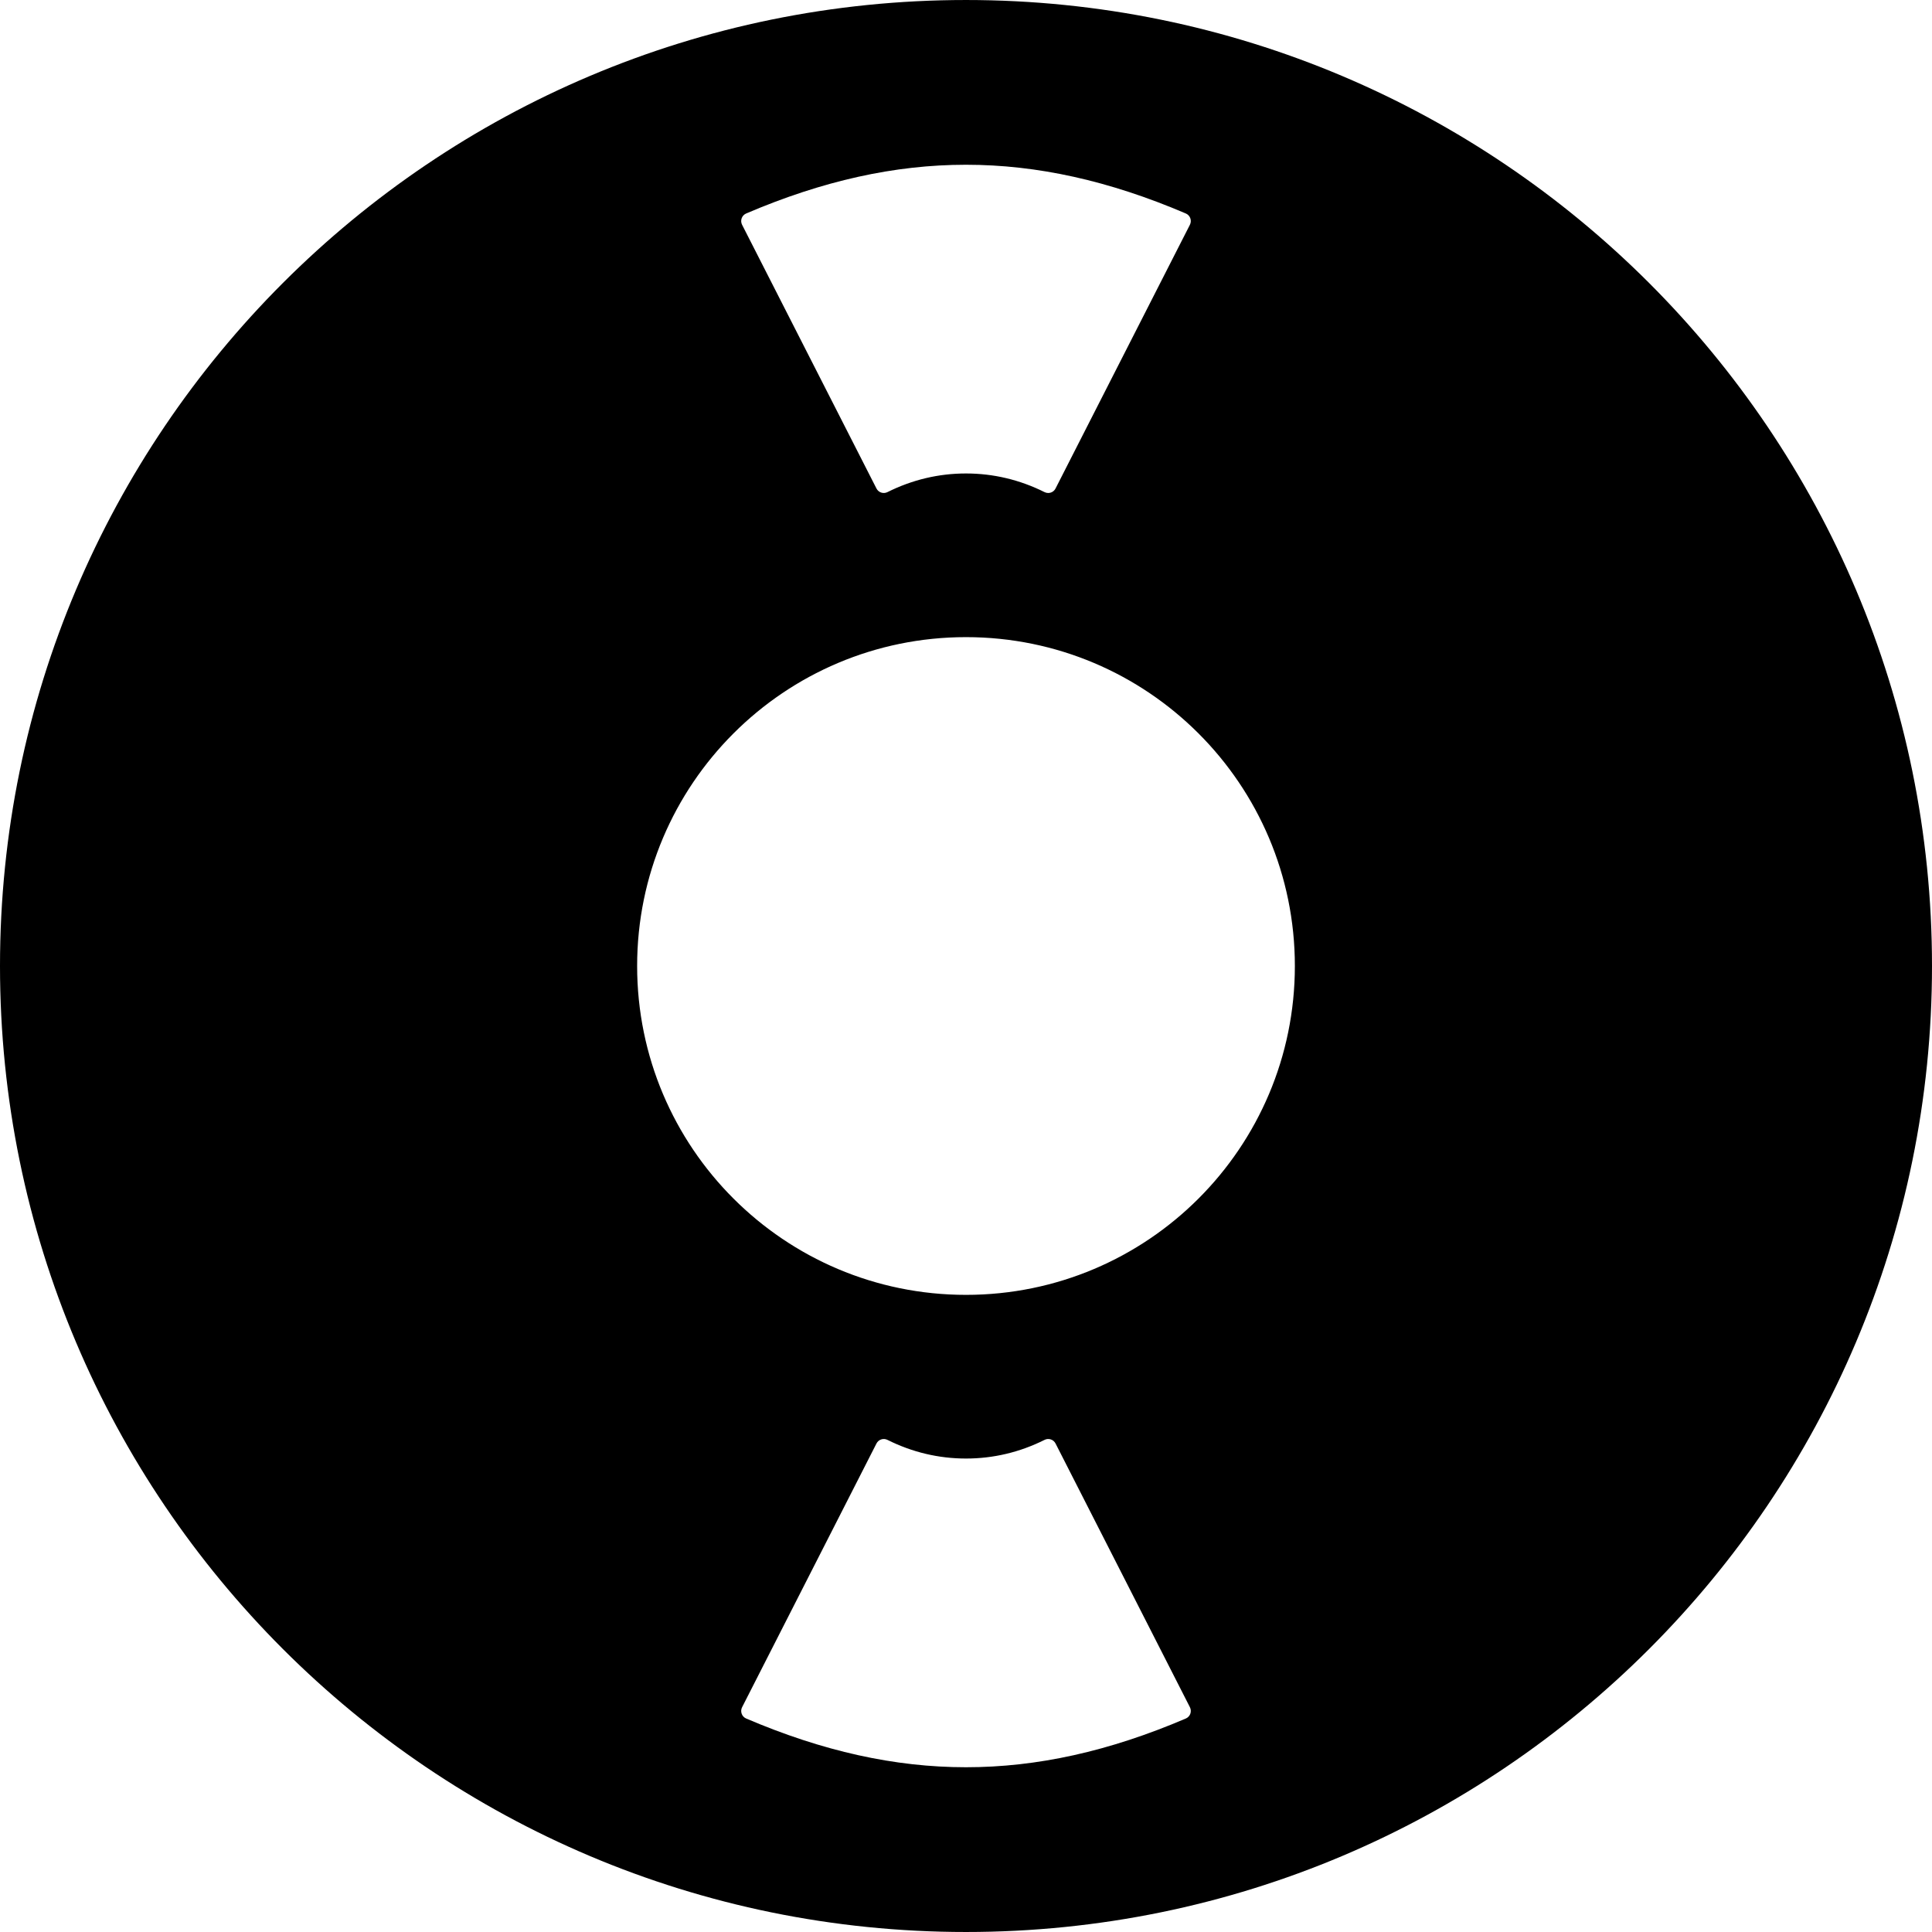 <?xml version="1.0" encoding="iso-8859-1"?>
<!-- Generator: Adobe Illustrator 18.1.1, SVG Export Plug-In . SVG Version: 6.00 Build 0)  -->
<svg version="1.1" id="Capa_1" xmlns="http://www.w3.org/2000/svg" xmlns:xlink="http://www.w3.org/1999/xlink" x="0px" y="0px"
	 viewBox="0 0 612 612" style="enable-background:new 0 0 612 612;" xml:space="preserve">
<g>
	<path d="M306,0.002C137.002,0.002,0,136.999,0,306c0,168.996,137.002,305.998,306,305.998c169,0,306-137.002,306-305.998
		C612,136.999,475,0.002,306,0.002z M234.943,69.129c0.245-0.676,0.761-1.222,1.425-1.506
		c24.294-10.386,47.068-15.435,69.626-15.435s45.336,5.05,69.636,15.435c0.663,0.282,1.179,0.827,1.425,1.506
		c0.245,0.678,0.2,1.427-0.128,2.071l-42.564,83.539c-0.459,0.902-1.373,1.424-2.322,1.424c-0.392,0-0.787-0.089-1.162-0.275
		c-7.85-3.918-16.222-5.907-24.88-5.907c-8.66,0-17.03,1.988-24.88,5.907c-1.28,0.644-2.834,0.128-3.483-1.147l-42.566-83.539
		C234.743,70.558,234.698,69.809,234.943,69.129z M377.057,542.871c-0.245,0.676-0.761,1.222-1.425,1.506
		c-24.294,10.386-47.068,15.433-69.626,15.433c-22.558,0-45.336-5.048-69.636-15.433c-0.663-0.282-1.181-0.827-1.425-1.506
		c-0.245-0.678-0.2-1.427,0.128-2.071l42.566-83.541c0.65-1.277,2.203-1.791,3.485-1.147c7.848,3.92,16.22,5.909,24.88,5.909
		c8.66,0,17.03-1.988,24.88-5.909c1.28-0.644,2.836-0.128,3.485,1.147l42.564,83.541
		C377.255,541.442,377.302,542.193,377.057,542.871z M306,410.175c-57.536,0-104.175-46.641-104.175-104.175
		c0-57.536,46.641-104.175,104.175-104.175S410.175,248.466,410.175,306C410.175,363.536,363.532,410.175,306,410.175z"/>
</g>
<g>
</g>
<g>
</g>
<g>
</g>
<g>
</g>
<g>
</g>
<g>
</g>
<g>
</g>
<g>
</g>
<g>
</g>
<g>
</g>
<g>
</g>
<g>
</g>
<g>
</g>
<g>
</g>
<g>
</g>
</svg>
